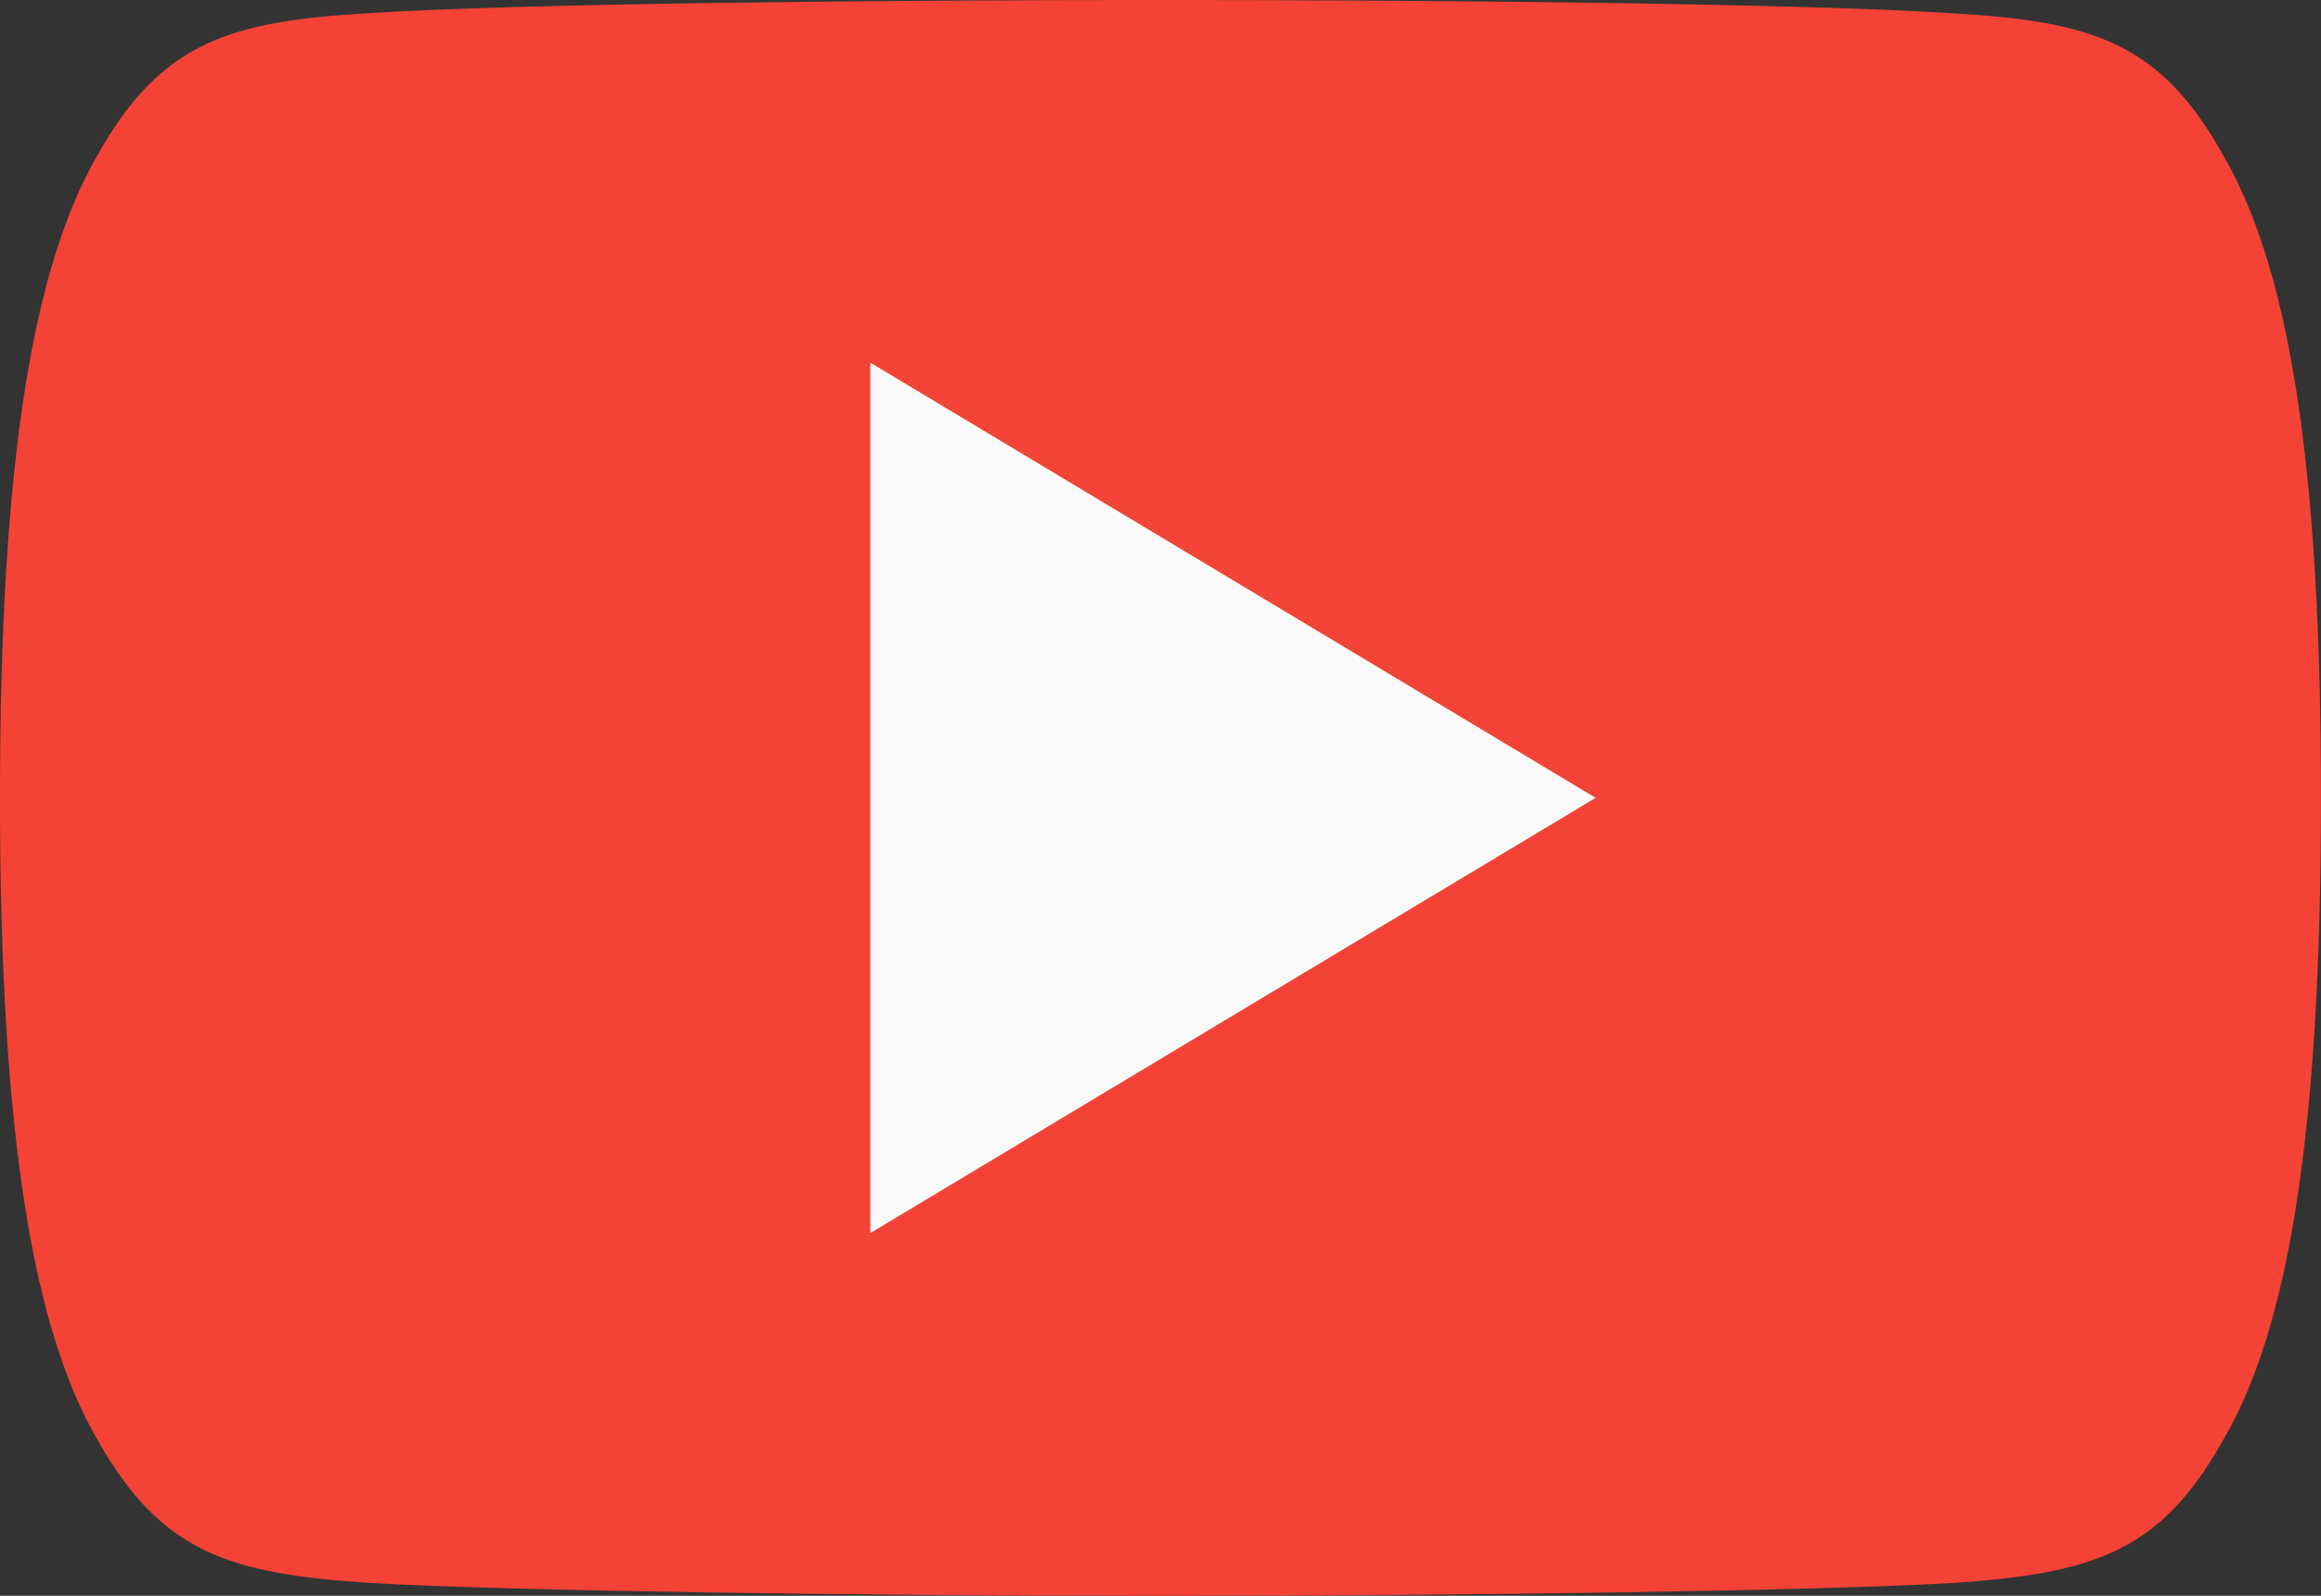 <svg xmlns="http://www.w3.org/2000/svg" width="43.777" height="30.097" viewBox="0 0 43.777 30.097">
  <rect x="0" y="0" width="43.777" height="30.097" fill="#333333" stroke="none"/>
  <g id="_002-youtube" data-name="002-youtube" transform="translate(0 -80)">
    <path id="Path_27" data-name="Path 27" d="M41.916,82.9c-1.187-2.112-2.476-2.5-5.1-2.649C34.2,80.074,27.6,80,21.894,80s-12.315.074-14.933.249c-2.618.15-3.91.536-5.108,2.651C.629,85.01,0,88.643,0,95.04v.022c0,6.37.629,10.03,1.852,12.118,1.2,2.112,2.487,2.5,5.105,2.673,2.621.153,9.215.244,14.936.244s12.3-.09,14.925-.241c2.624-.178,3.913-.561,5.1-2.673,1.234-2.088,1.858-5.748,1.858-12.118v-.022C43.777,88.643,43.153,85.01,41.916,82.9Z" transform="translate(0)" fill="#f44336"/>
    <path id="Path_28" data-name="Path 28" d="M192,176.416V160l13.68,8.208Z" transform="translate(-175.584 -73.16)" fill="#fafafa"/>
  </g>
</svg>
